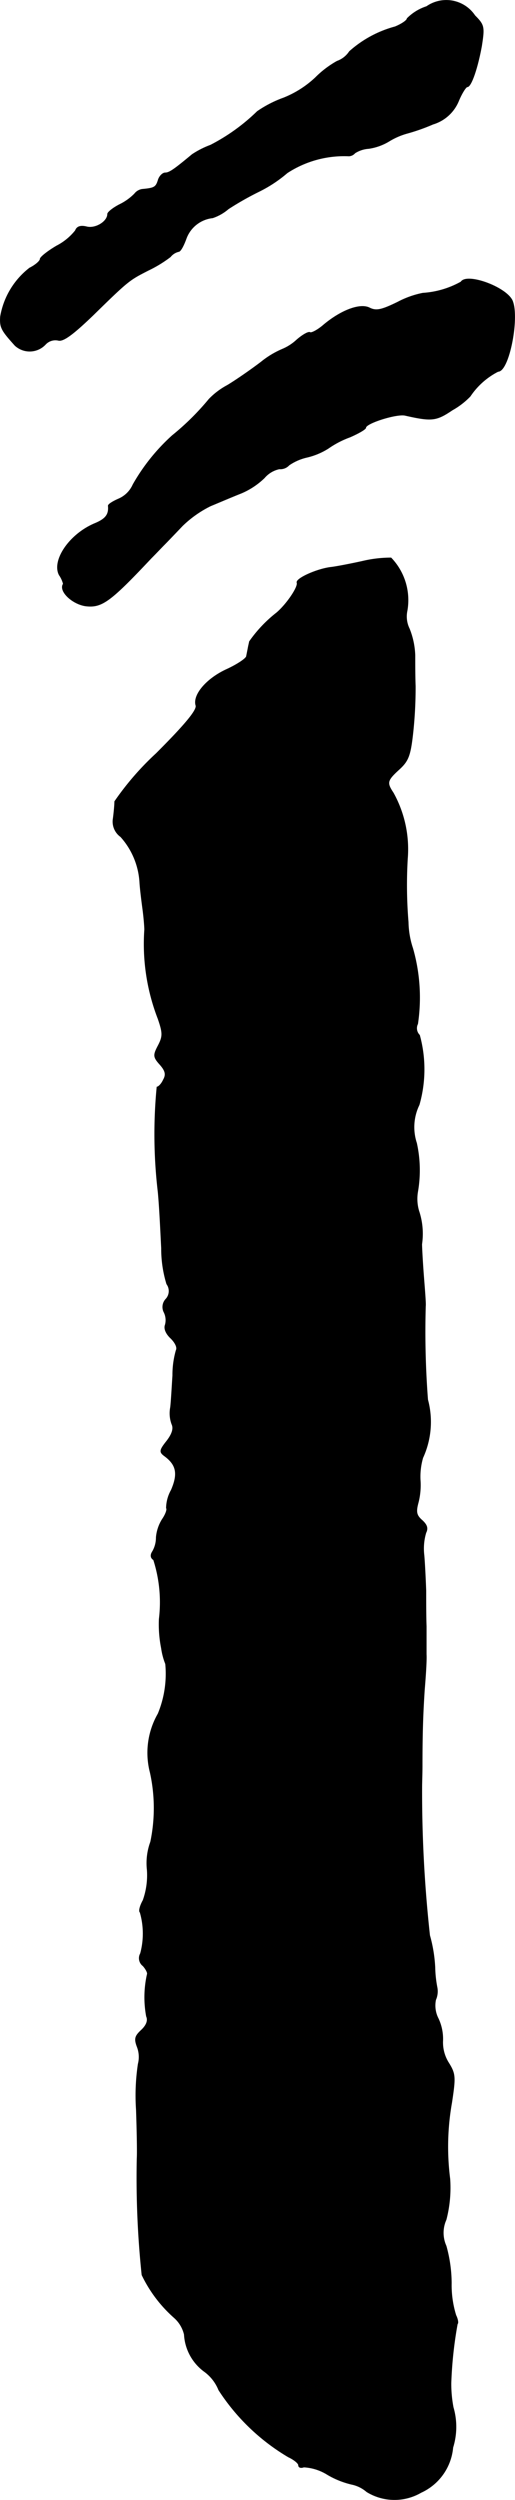 <?xml version="1.0" encoding="UTF-8"?>
<svg xmlns="http://www.w3.org/2000/svg"
     version="1.1"
     width="2.939mm"
     height="14.259mm"
     viewBox="0 0 8.33 40.42">
   <defs>
      <style type="text/css"><![CDATA[
      .a {
        stroke: #000;
        stroke-linecap: round;
        stroke-linejoin: round;
        stroke-width: 0.01px;
      }
    ]]></style>
   </defs>
   <path class="a"
         d="M6.9.106a.778.778,0,0,0-.315.194c0,.03-.091.091-.194.133a1.813,1.813,0,0,0-.739.4.398.398,0,0,1-.2.157,1.582,1.582,0,0,0-.351.267,1.636,1.636,0,0,1-.515.327,1.851,1.851,0,0,0-.424.218,3.141,3.141,0,0,1-.757.545,1.443,1.443,0,0,0-.297.151c-.291.242-.369.297-.436.297-.042,0-.097.055-.115.121-.036.115-.067.127-.26.145a.195.195,0,0,0-.121.073.877.877,0,0,1-.236.17c-.109.055-.2.127-.2.157,0,.121-.194.242-.339.206-.097-.024-.157-.006-.182.061a.931.931,0,0,1-.303.248c-.145.085-.267.182-.267.212s-.073.097-.17.145a1.261,1.261,0,0,0-.472.787c-.012.176.018.224.236.466a.349.349,0,0,0,.493-.02l.004-.004A.219.219,0,0,1,.946,5.503c.079.018.236-.097.557-.406.581-.569.588-.569.896-.727a2.035,2.035,0,0,0,.357-.218.242.242,0,0,1,.133-.085c.03,0,.079-.091.121-.206a.515.515,0,0,1,.43-.339.768.768,0,0,0,.254-.145,4.883,4.883,0,0,1,.491-.279,2.164,2.164,0,0,0,.46-.303,1.685,1.685,0,0,1,.999-.273.137.137,0,0,0,.097-.048.47.47,0,0,1,.224-.073.879.879,0,0,0,.333-.121A1.146,1.146,0,0,1,6.573,2.159a3.18,3.18,0,0,0,.43-.151.649.649,0,0,0,.412-.369c.055-.133.121-.236.145-.236.061,0,.164-.297.23-.66.048-.309.042-.339-.109-.491a.556.556,0,0,0-.772-.152Z"/>
   <path class="a"
         d="M7.457,4.558a1.453,1.453,0,0,1-.618.182,1.488,1.488,0,0,0-.406.145c-.26.127-.345.145-.448.097-.151-.085-.46.03-.745.267-.097.085-.2.139-.224.127-.024-.018-.121.036-.218.121a.789.789,0,0,1-.236.151A1.441,1.441,0,0,0,4.223,5.854c-.151.115-.394.285-.545.376a1.187,1.187,0,0,0-.297.224,4.152,4.152,0,0,1-.594.588,3.179,3.179,0,0,0-.636.793.449.449,0,0,1-.23.23c-.097.042-.176.091-.17.115.012.133-.036.206-.206.279-.418.17-.709.6-.588.836a.452.452,0,0,1,.067.145c-.079.115.145.327.363.357.26.03.394-.067,1.06-.775.073-.073.17-.176.212-.218s.176-.182.291-.303a1.788,1.788,0,0,1,.454-.321c.133-.055.357-.151.497-.206a1.224,1.224,0,0,0,.375-.248.438.438,0,0,1,.242-.145.191.191,0,0,0,.157-.061.837.837,0,0,1,.291-.127,1.123,1.123,0,0,0,.345-.145,1.505,1.505,0,0,1,.351-.182c.139-.061.254-.127.254-.151,0-.073.497-.23.636-.2.43.097.503.091.763-.085a1.239,1.239,0,0,0,.291-.224A1.199,1.199,0,0,1,8.057,6.005c.182,0,.351-.909.224-1.157C8.16,4.63,7.548,4.412,7.457,4.558Z"/>
   <path class="a"
         d="M5.858,9.076c-.218.048-.448.091-.515.097-.224.03-.563.182-.539.248s-.164.345-.327.485a2.145,2.145,0,0,0-.442.466c-.006.03-.018.079-.024.115l-.024.121c0,.036-.145.133-.315.212-.333.151-.557.418-.503.588.018.073-.17.303-.642.775a4.602,4.602,0,0,0-.672.775c0,.055-.012.182-.024.273a.3.3,0,0,0,.121.297,1.211,1.211,0,0,1,.309.745c.006.097.03.291.048.424s.03.285.03.333a3.353,3.353,0,0,0,.218,1.442c.079.23.079.285,0,.436s-.079.182.03.303c.091.103.103.164.055.248-.03.067-.079.115-.103.115a7.958,7.958,0,0,0,.018,1.696c.024.248.042.66.055.909a1.958,1.958,0,0,0,.085.581.192.192,0,0,1-.012.242.186.186,0,0,0-.03.218.287.287,0,0,1,.018.2c-.024.061.012.145.091.218.073.073.109.151.085.194a1.442,1.442,0,0,0-.055.406c-.012.182-.024.412-.036.515a.507.507,0,0,0,.024.279c.03.067,0,.157-.085.267-.115.145-.121.176-.042.236.2.145.23.291.115.557a.613.613,0,0,0-.079.291c.018.018-.012.103-.067.182a.66.66,0,0,0-.097.291.447.447,0,0,1-.061.23c-.036.055-.03.103.018.133a2.249,2.249,0,0,1,.091.957,1.97,1.97,0,0,0,.036.472,1.105,1.105,0,0,0,.067.254,1.692,1.692,0,0,1-.121.806,1.268,1.268,0,0,0-.127.951A2.669,2.669,0,0,1,2.436,29.779a.996.996,0,0,0-.055.454,1.21,1.21,0,0,1-.067.491c-.048.085-.073.176-.048.194a1.237,1.237,0,0,1,.006.666.155.155,0,0,0,.042.2c.048.055.079.115.067.139a1.695,1.695,0,0,0-.012.678c.03.067,0,.145-.085.224-.103.097-.115.139-.061.279a.454.454,0,0,1,.012.267,3.435,3.435,0,0,0-.03.739c.012.351.018.703.012.787a14.985,14.985,0,0,0,.079,1.884,2.175,2.175,0,0,0,.521.69.524.524,0,0,1,.164.273.795.795,0,0,0,.327.6.684.684,0,0,1,.23.297A3.405,3.405,0,0,0,4.665,39.724c.091.042.164.103.164.133,0,.036.036.048.085.03a.799.799,0,0,1,.382.121,1.398,1.398,0,0,0,.388.157.542.542,0,0,1,.248.121.854.854,0,0,0,.878.012.885.885,0,0,0,.515-.727,1.125,1.125,0,0,0,.006-.648,2.014,2.014,0,0,1-.036-.394,6.58,6.58,0,0,1,.103-.957c.018-.012.006-.079-.024-.139a1.643,1.643,0,0,1-.073-.521,2.273,2.273,0,0,0-.085-.6.515.515,0,0,1,0-.424,2.051,2.051,0,0,0,.061-.66,4.085,4.085,0,0,1,.03-1.236c.061-.406.061-.46-.048-.636a.618.618,0,0,1-.097-.369.779.779,0,0,0-.073-.351.46.46,0,0,1-.042-.303.341.341,0,0,0,.024-.194,1.895,1.895,0,0,1-.036-.333,2.344,2.344,0,0,0-.085-.515,21.155,21.155,0,0,1-.127-2.411c0-.055.006-.206.006-.333,0-.545.012-.854.036-1.224.018-.218.036-.478.03-.575v-.454c-.006-.151-.006-.412-.006-.575-.006-.17-.018-.424-.03-.569a.903.903,0,0,1,.03-.369c.036-.073.018-.127-.061-.2-.091-.079-.103-.133-.067-.273a1.137,1.137,0,0,0,.036-.382,1.093,1.093,0,0,1,.042-.357,1.389,1.389,0,0,0,.079-.939,14.426,14.426,0,0,1-.036-1.514c.006-.036-.012-.254-.03-.485-.018-.236-.03-.466-.03-.515a1.165,1.165,0,0,0-.048-.539.691.691,0,0,1-.018-.309,2.038,2.038,0,0,0-.018-.787.823.823,0,0,1,.042-.618,2.09,2.09,0,0,0,.006-1.127.157.157,0,0,1-.03-.182A2.891,2.891,0,0,0,6.676,15.333a1.415,1.415,0,0,1-.073-.424A7.248,7.248,0,0,1,6.591,13.879a1.876,1.876,0,0,0-.23-1.06c-.109-.164-.103-.2.097-.382.151-.139.182-.224.224-.618a6.879,6.879,0,0,0,.036-.727c-.006-.151-.006-.376-.006-.497a1.268,1.268,0,0,0-.091-.43.447.447,0,0,1-.036-.291.986.986,0,0,0-.26-.854A2.003,2.003,0,0,0,5.858,9.076Z"/>
</svg>

